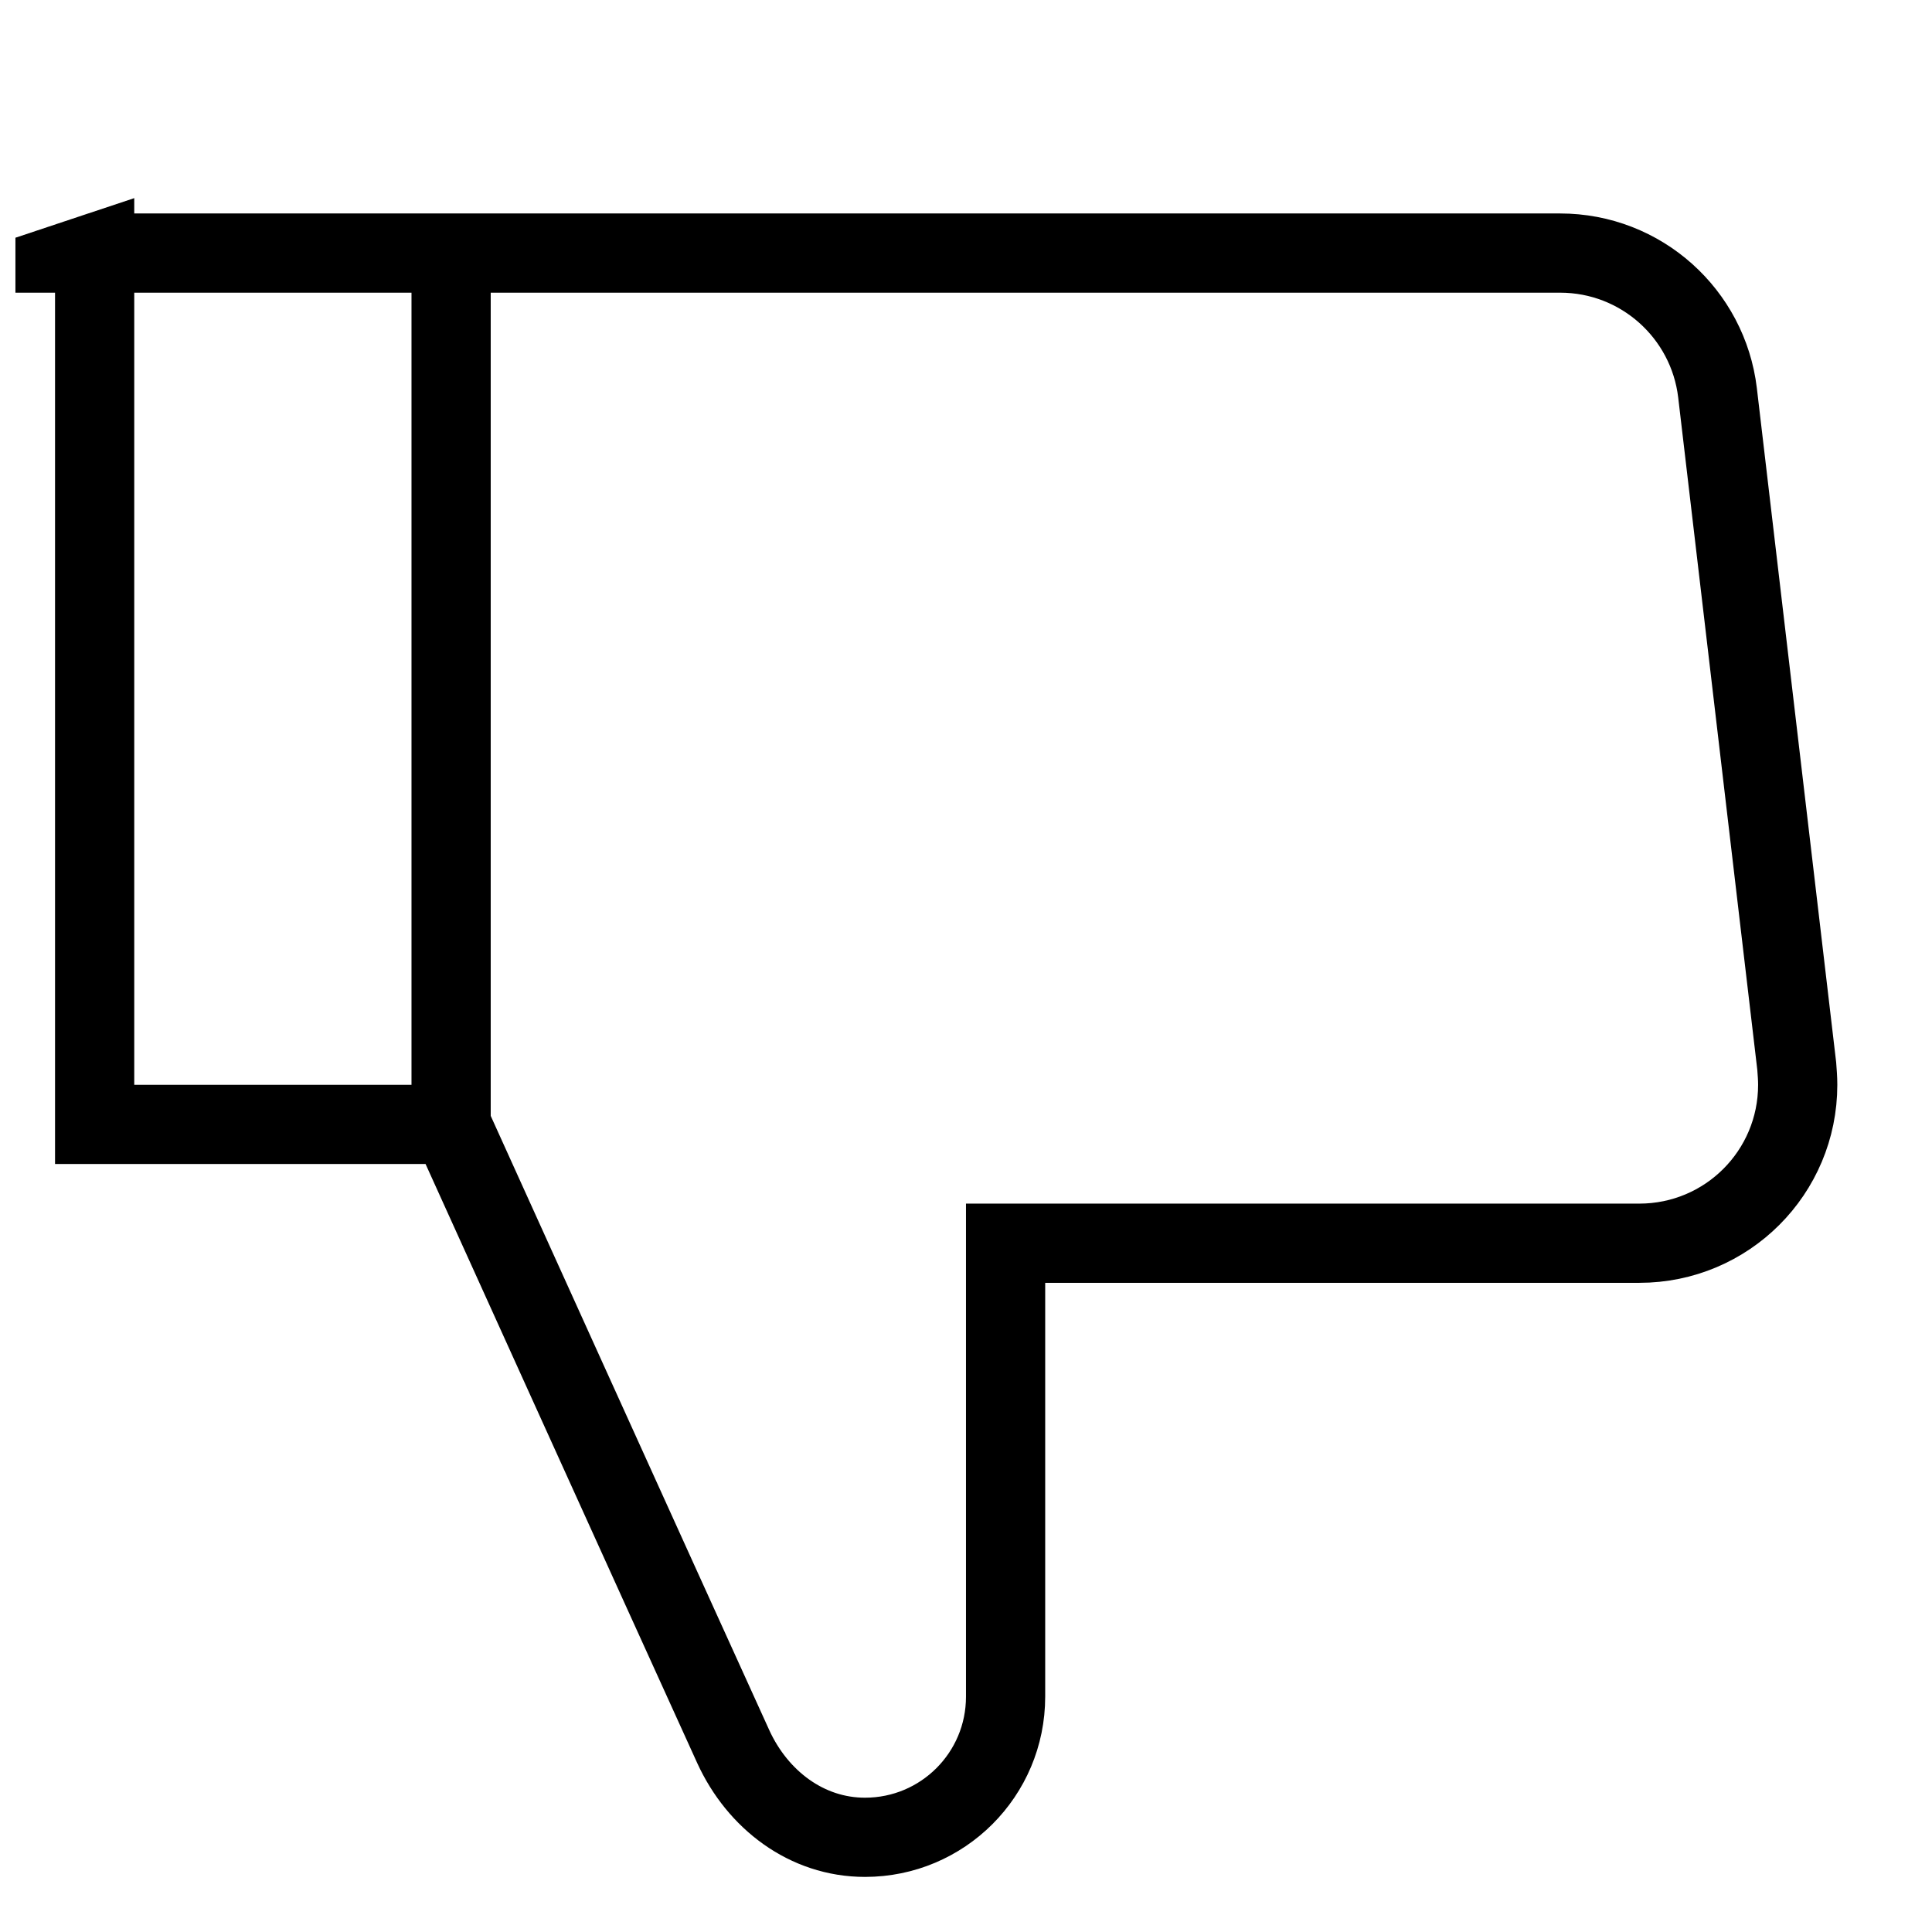 <?xml version="1.0" encoding="UTF-8"?>
<!-- Uploaded to: SVG Repo, www.svgrepo.com, Generator: SVG Repo Mixer Tools -->
<svg width="800px" height="800px" version="1.1" viewBox="144 144 512 512" xmlns="http://www.w3.org/2000/svg">
 <defs>
  <clipPath id="a">
   <path d="m148.09 148.09h503.81v503.81h-503.81z"/>
  </clipPath>
 </defs>
 <path transform="matrix(1.312 0 0 1.312 148.09 148.09)" d="m88.001 224v-176" fill="none" stroke="#000000" stroke-miterlimit="10" stroke-width="16"/>
 <g clip-path="url(#a)">
  <path transform="matrix(1.312 0 0 1.312 148.09 148.09)" d="m16 48v176h72s43.701 96.501 57.001 125.7c4.901 10.7 14.8 18.299 26.599 18.299 15.699 0 28.401-12.701 28.401-28.401v-91.597h128c17.7 0 32-14.3 32-32 0-1.301-0.101-2.501-0.199-3.799l-16-136c-1.903-15.902-15.402-28.201-31.804-28.201h-296z" fill="none" stroke="#000000" stroke-miterlimit="10" stroke-width="16"/>
 </g>
</svg>